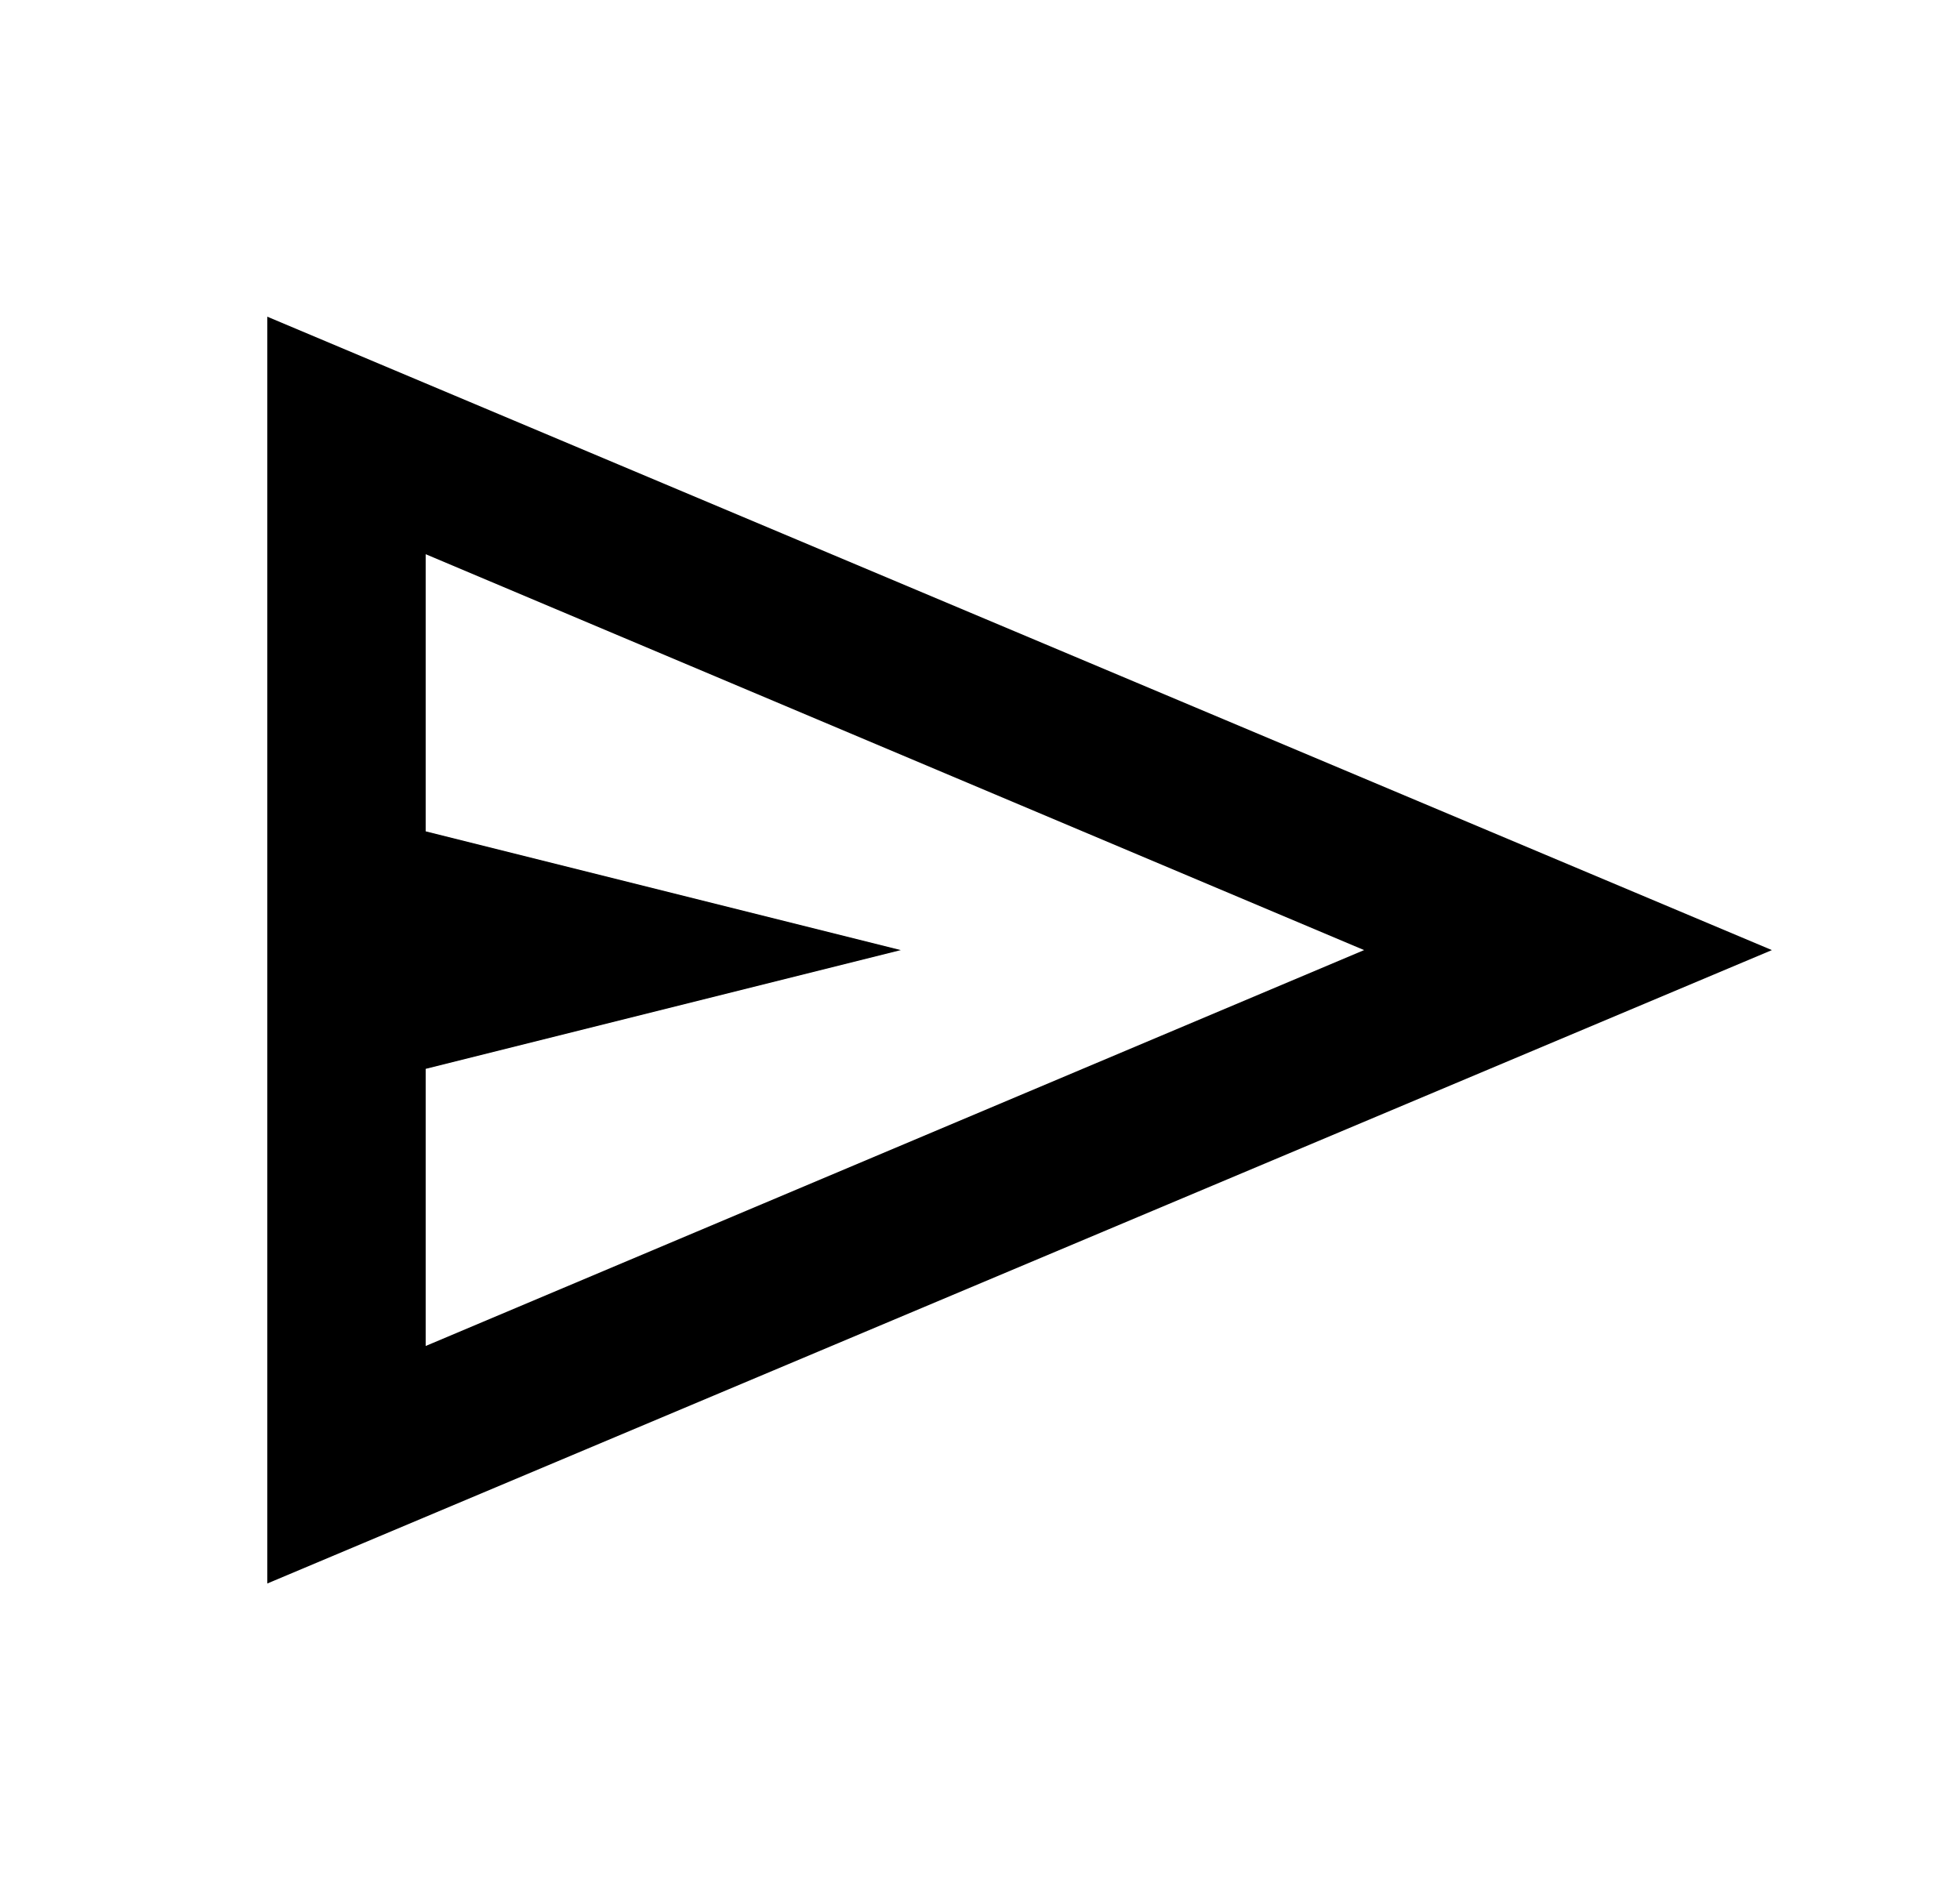 <svg width="33" height="32" viewBox="0 0 33 32" fill="#000" xmlns="http://www.w3.org/2000/svg">
  <path d="M4.5 26.667V5.333L29.833 16L4.5 26.667ZM7.167 22.667L22.967 16L7.167 9.333V14L15.167 16L7.167 18V22.667Z" />
</svg>
